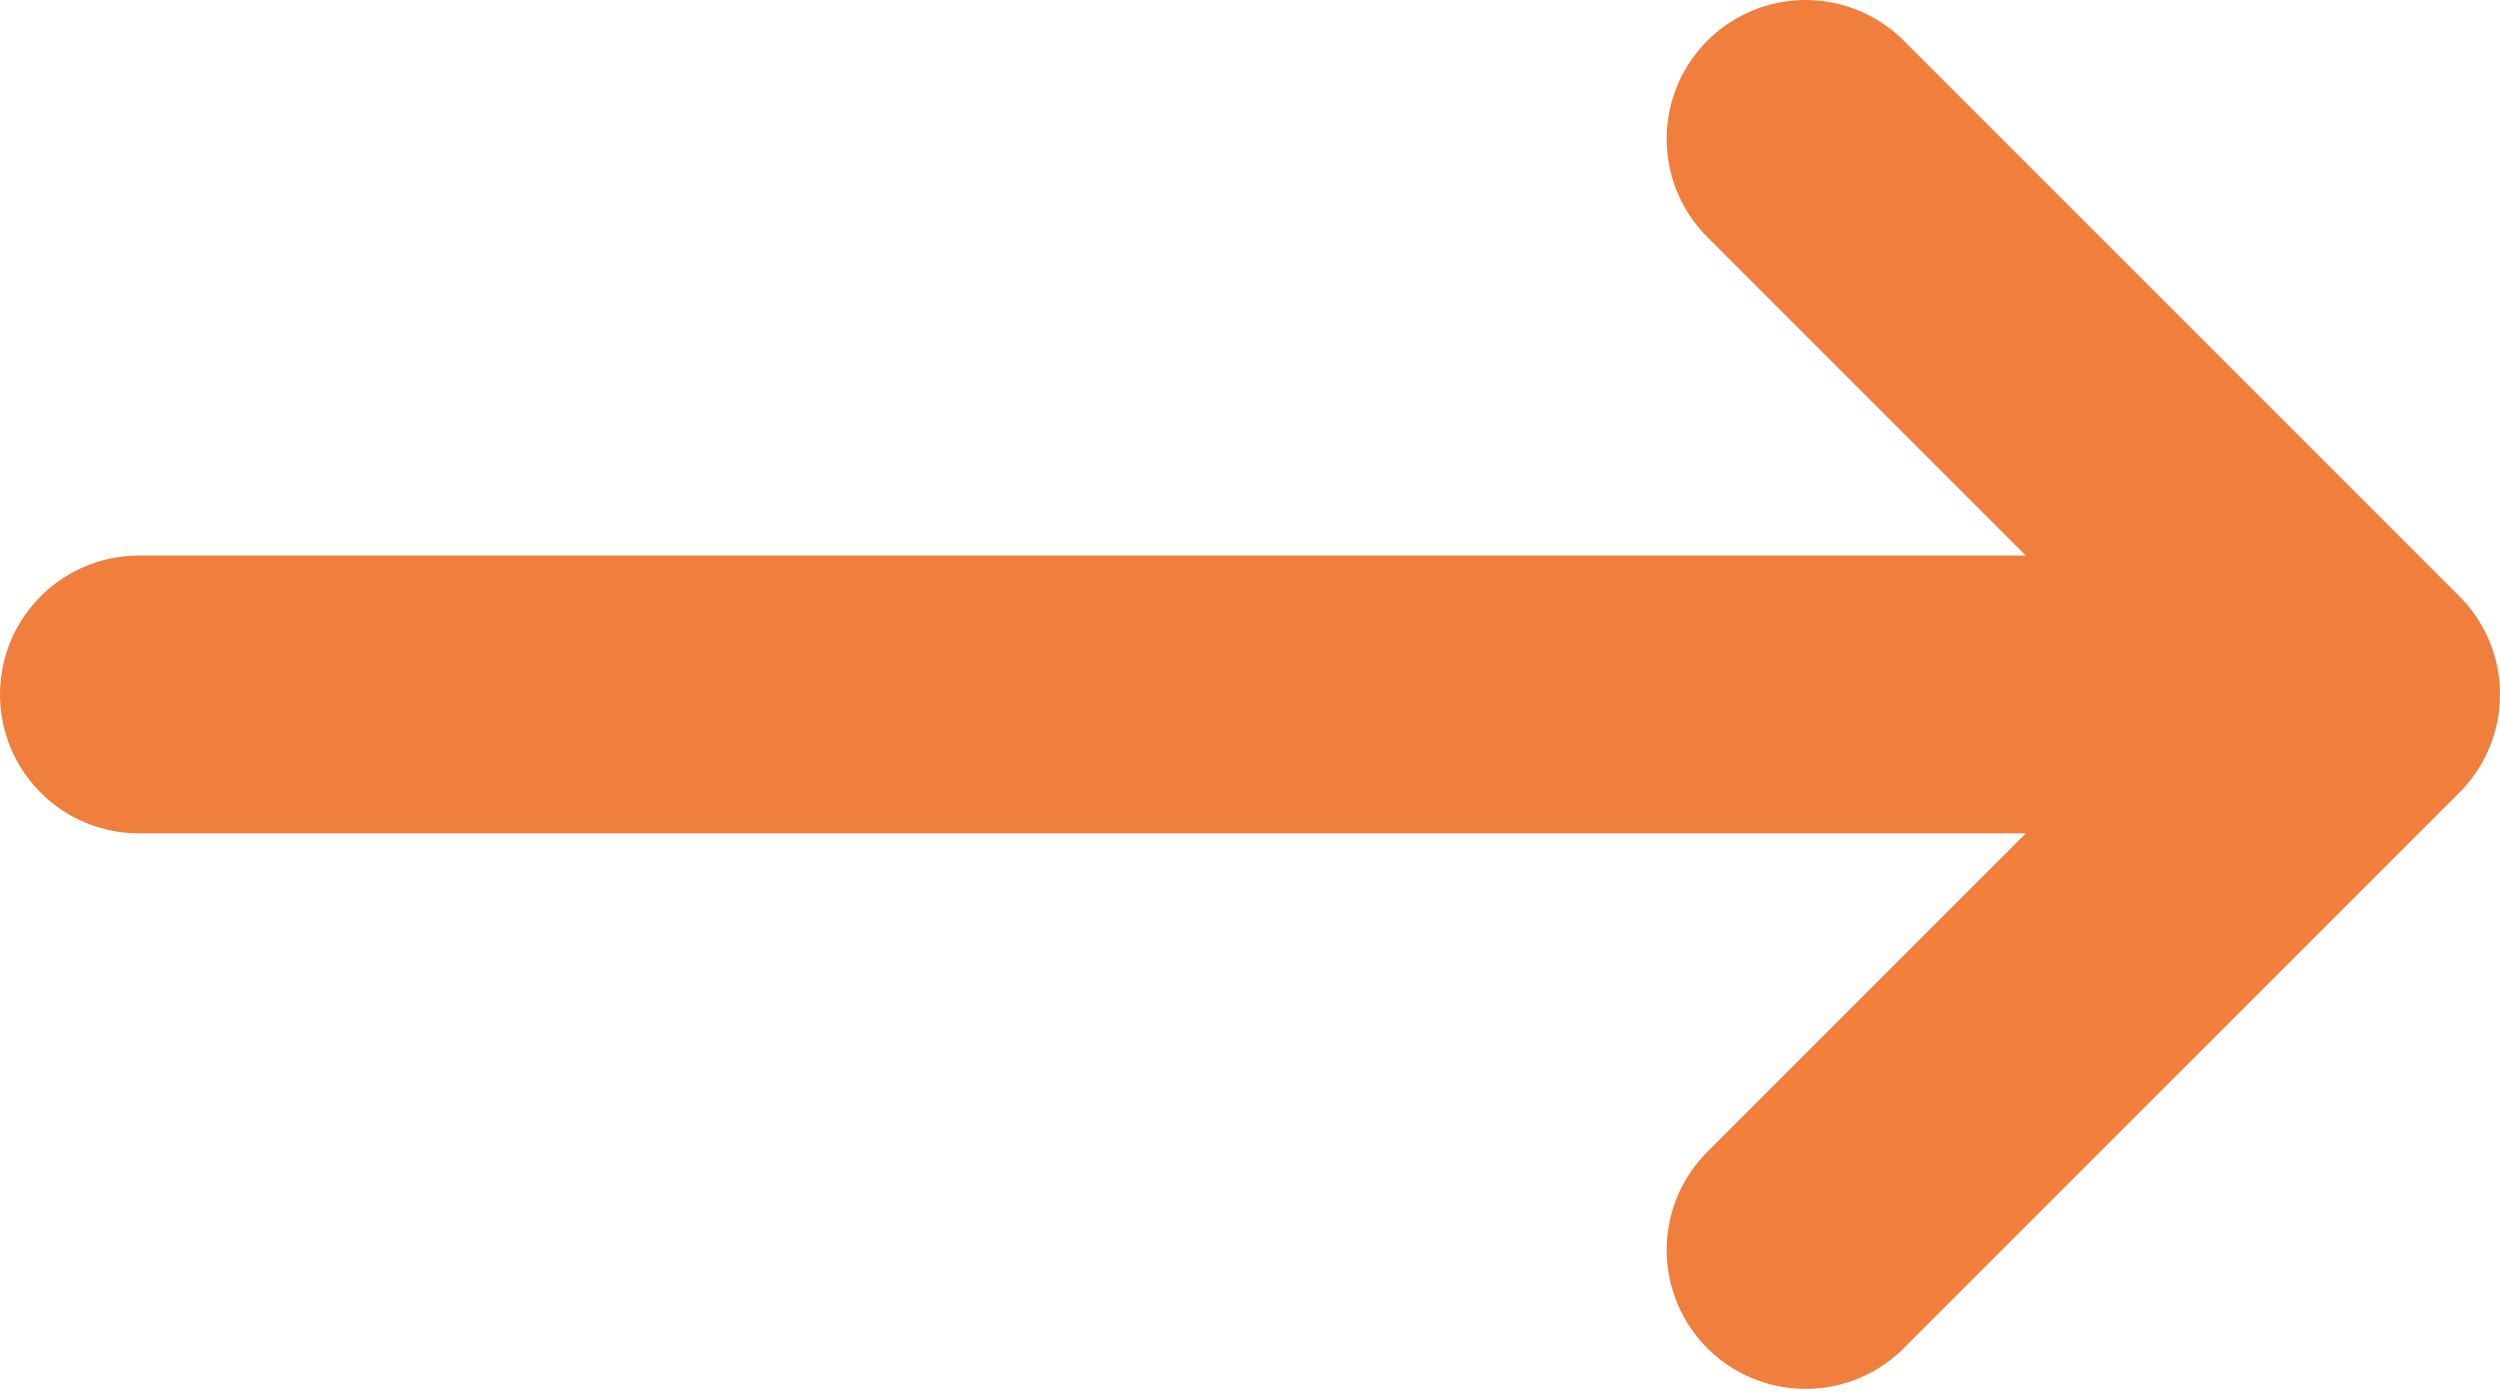<?xml version="1.0" encoding="UTF-8"?> <svg xmlns="http://www.w3.org/2000/svg" width="600" height="334" viewBox="0 0 600 334" fill="none"><path d="M33.333 166.667H566.667M566.667 166.667L433.333 33.333M566.667 166.667L433.333 300" stroke="#F07F3D" stroke-width="66.667" stroke-linecap="round" stroke-linejoin="round"></path></svg> 